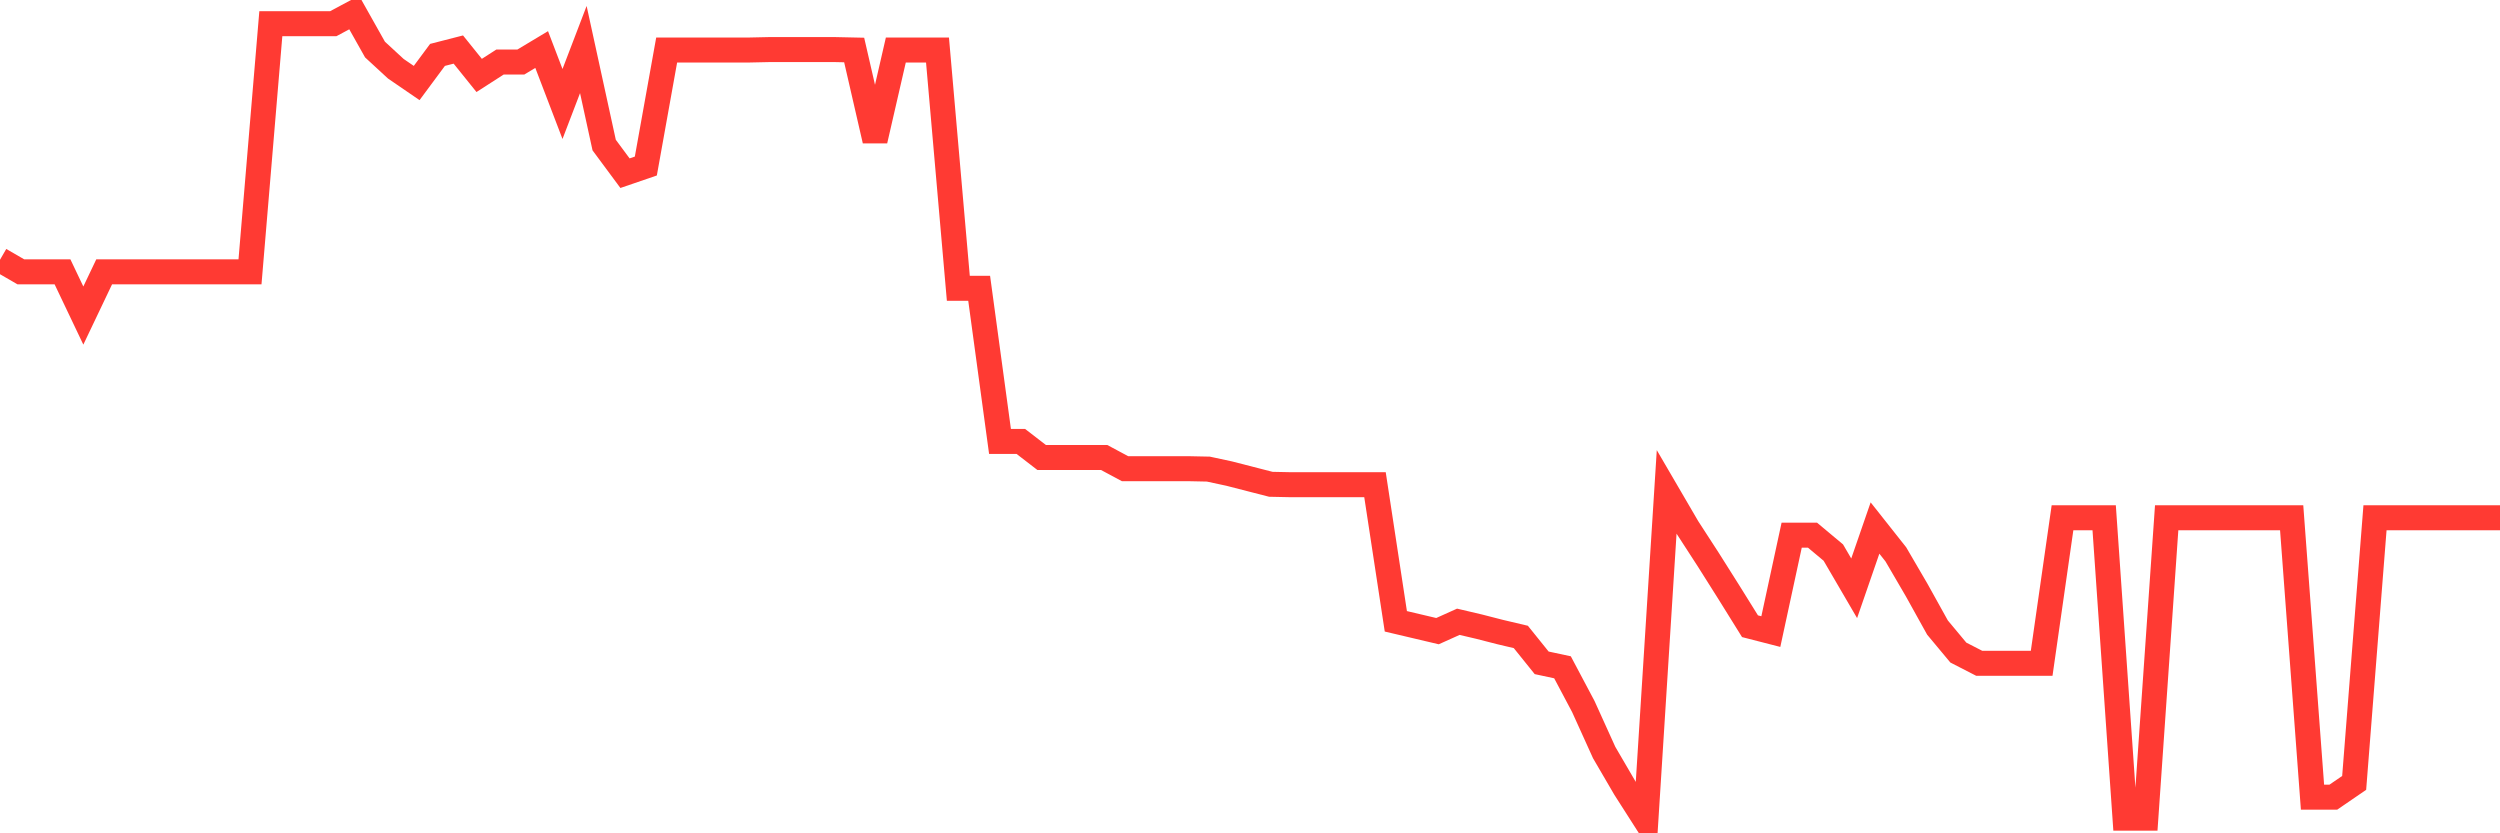 <svg
  xmlns="http://www.w3.org/2000/svg"
  xmlns:xlink="http://www.w3.org/1999/xlink"
  width="120"
  height="40"
  viewBox="0 0 120 40"
  preserveAspectRatio="none"
>
  <polyline
    points="0,12.469 1,13.048 2,13.048 3,13.048 4,15.147 5,13.048 6,13.048 7,13.048 8,13.048 9,13.048 10,13.048 11,13.048 12,13.048 13,1.136 14,1.136 15,1.136 16,1.136 17,0.6 18,2.378 19,3.3 20,3.985 21,2.635 22,2.378 23,3.621 24,2.978 25,2.978 26,2.378 27,4.992 28,2.378 29,6.963 30,8.313 31,7.97 32,2.4 33,2.4 34,2.4 35,2.4 36,2.4 37,2.378 38,2.378 39,2.378 40,2.378 41,2.4 42,6.749 43,2.4 44,2.4 45,2.4 46,13.84 47,13.84 48,21.189 49,21.189 50,21.96 51,21.96 52,21.96 53,21.96 54,22.496 55,22.496 56,22.496 57,22.496 58,22.517 59,22.732 60,22.989 61,23.246 62,23.267 63,23.267 64,23.267 65,23.267 66,23.267 67,29.823 68,30.059 69,30.295 70,29.845 71,30.08 72,30.337 73,30.573 74,31.816 75,32.03 76,33.915 77,36.122 78,37.836 79,39.4 80,23.61 81,25.324 82,26.867 83,28.452 84,30.059 85,30.316 86,25.688 87,25.688 88,26.524 89,28.238 90,25.345 91,26.609 92,28.323 93,30.123 94,31.323 95,31.837 96,31.837 97,31.837 98,31.837 99,24.853 100,24.853 101,24.853 102,39.271 103,39.271 104,24.853 105,24.853 106,24.853 107,24.853 108,24.853 109,24.853 110,24.853 111,38.264 112,38.264 113,37.579 114,24.853 115,24.853 116,24.853 117,24.853 118,24.853 119,24.853 120,24.853"
    fill="none"
    stroke="#ff3a33"
    stroke-width="1.2"
  >
  </polyline>
</svg>